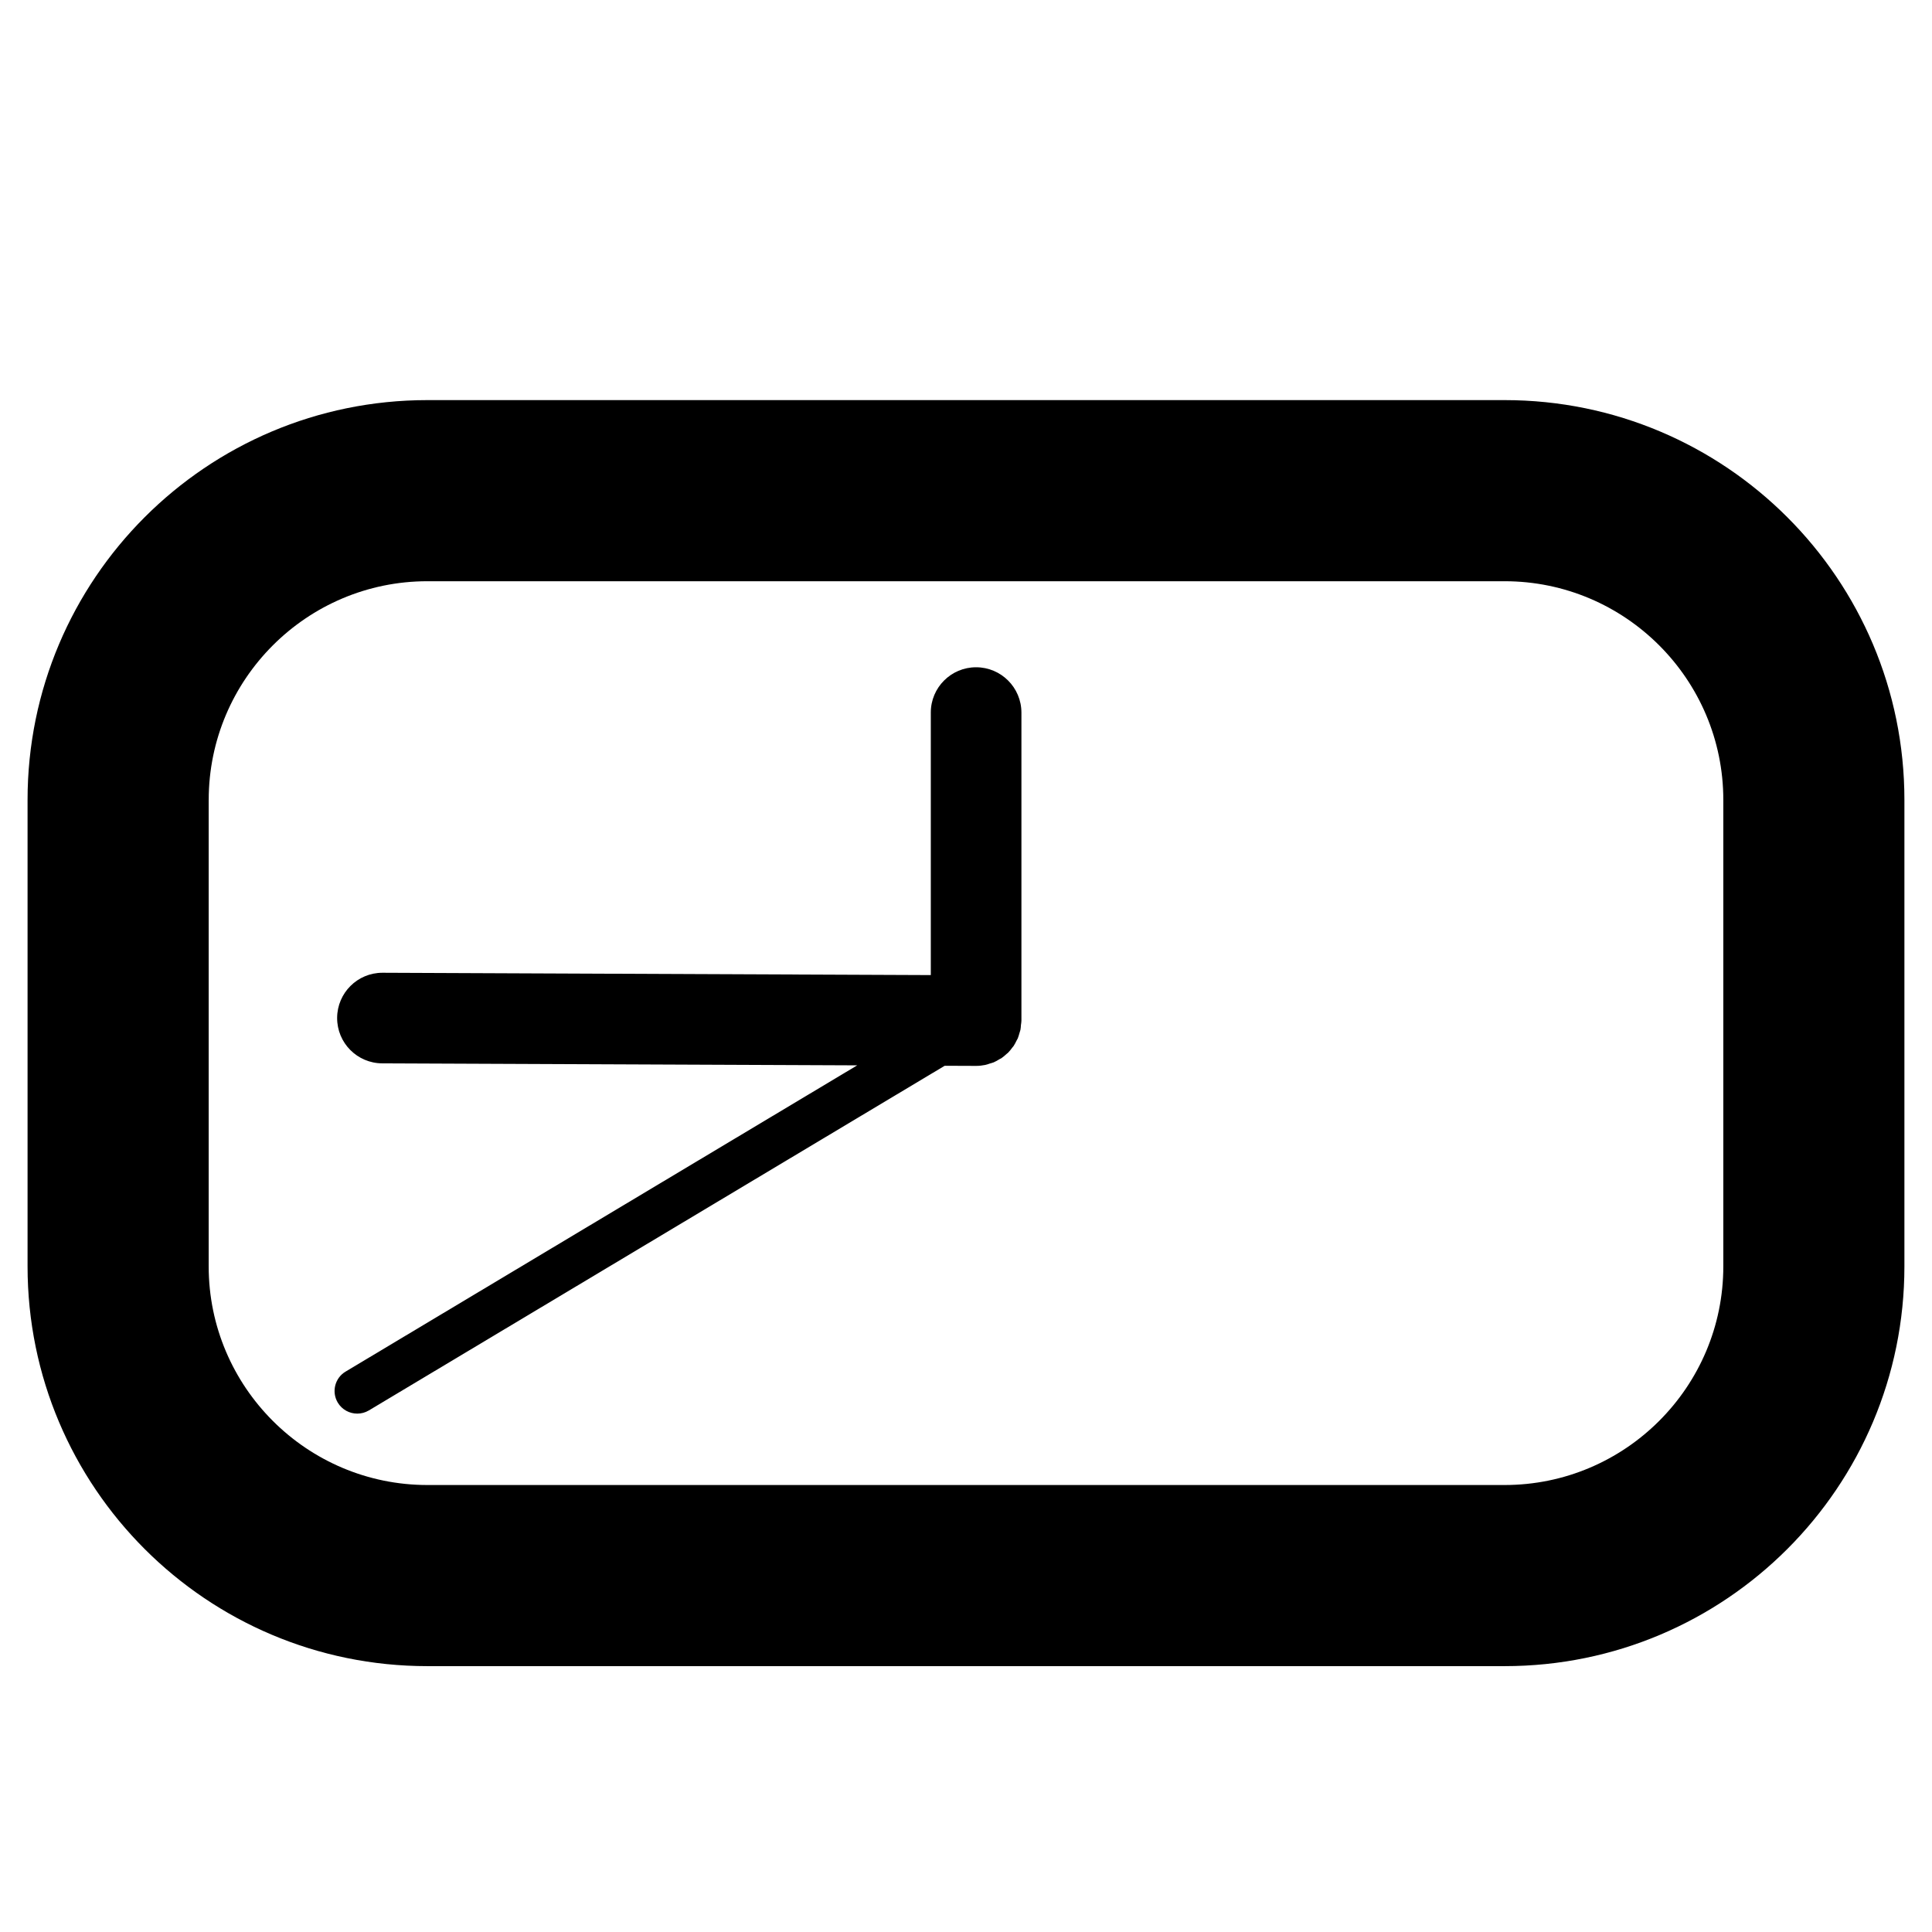 <?xml version="1.0" encoding="utf-8"?>
<!-- Generator: Adobe Illustrator 16.0.4, SVG Export Plug-In . SVG Version: 6.00 Build 0)  -->
<!DOCTYPE svg PUBLIC "-//W3C//DTD SVG 1.1//EN" "http://www.w3.org/Graphics/SVG/1.1/DTD/svg11.dtd">
<svg version="1.1" id="Capa_1" xmlns="http://www.w3.org/2000/svg" xmlns:xlink="http://www.w3.org/1999/xlink" x="0px" y="0px"
	 width="64px" height="64px" viewBox="0 0 64 64" enable-background="new 0 0 64 64" xml:space="preserve">
<g>
	<path d="M49.842,13.254H14.157c-7.314,0-13.244,5.93-13.244,13.244V41.95c0.001,7.313,5.93,13.243,13.244,13.243h35.685
		c7.314,0,13.244-5.93,13.244-13.243V26.498C63.086,19.184,57.156,13.254,49.842,13.254z M57.087,41.95
		c0,3.993-3.25,7.243-7.244,7.243H14.157c-3.994,0-7.244-3.25-7.244-7.243V26.498h0.001c0-3.994,3.25-7.244,7.244-7.244h35.685
		c3.994,0,7.244,3.25,7.244,7.244V41.95z"/>
	<path d="M32.334,22.104c-0.828,0-1.5,0.671-1.5,1.5v8.697l-18.159-0.077c-0.003,0-0.005,0-0.007,0c-0.825,0-1.496,0.667-1.5,1.494
		c-0.004,0.829,0.665,1.503,1.493,1.507l15.735,0.066L11.448,45.436c-0.355,0.211-0.471,0.672-0.259,1.027
		c0.141,0.235,0.39,0.365,0.645,0.365c0.131,0,0.264-0.034,0.384-0.105l19.076-11.418l1.032,0.004c0.003,0,0.005,0,0.007,0
		c0.103,0,0.204-0.011,0.302-0.031c0.053-0.01,0.1-0.029,0.149-0.045c0.044-0.015,0.09-0.023,0.132-0.041
		c0.068-0.029,0.133-0.067,0.195-0.106c0.02-0.011,0.041-0.019,0.059-0.03c0.064-0.043,0.121-0.095,0.178-0.146
		c0.014-0.014,0.03-0.023,0.045-0.037c0.051-0.051,0.096-0.109,0.139-0.168c0.014-0.018,0.031-0.034,0.044-0.053
		c0.038-0.058,0.069-0.121,0.1-0.183c0.013-0.024,0.028-0.047,0.039-0.071c0.024-0.059,0.04-0.121,0.058-0.183
		c0.008-0.032,0.023-0.065,0.03-0.099c0.011-0.053,0.013-0.106,0.017-0.16c0.006-0.047,0.015-0.092,0.016-0.141v-0.002
		c0-0.002,0-0.002,0-0.004V23.604C33.834,22.775,33.162,22.104,32.334,22.104z"/>
</g>
</svg>

